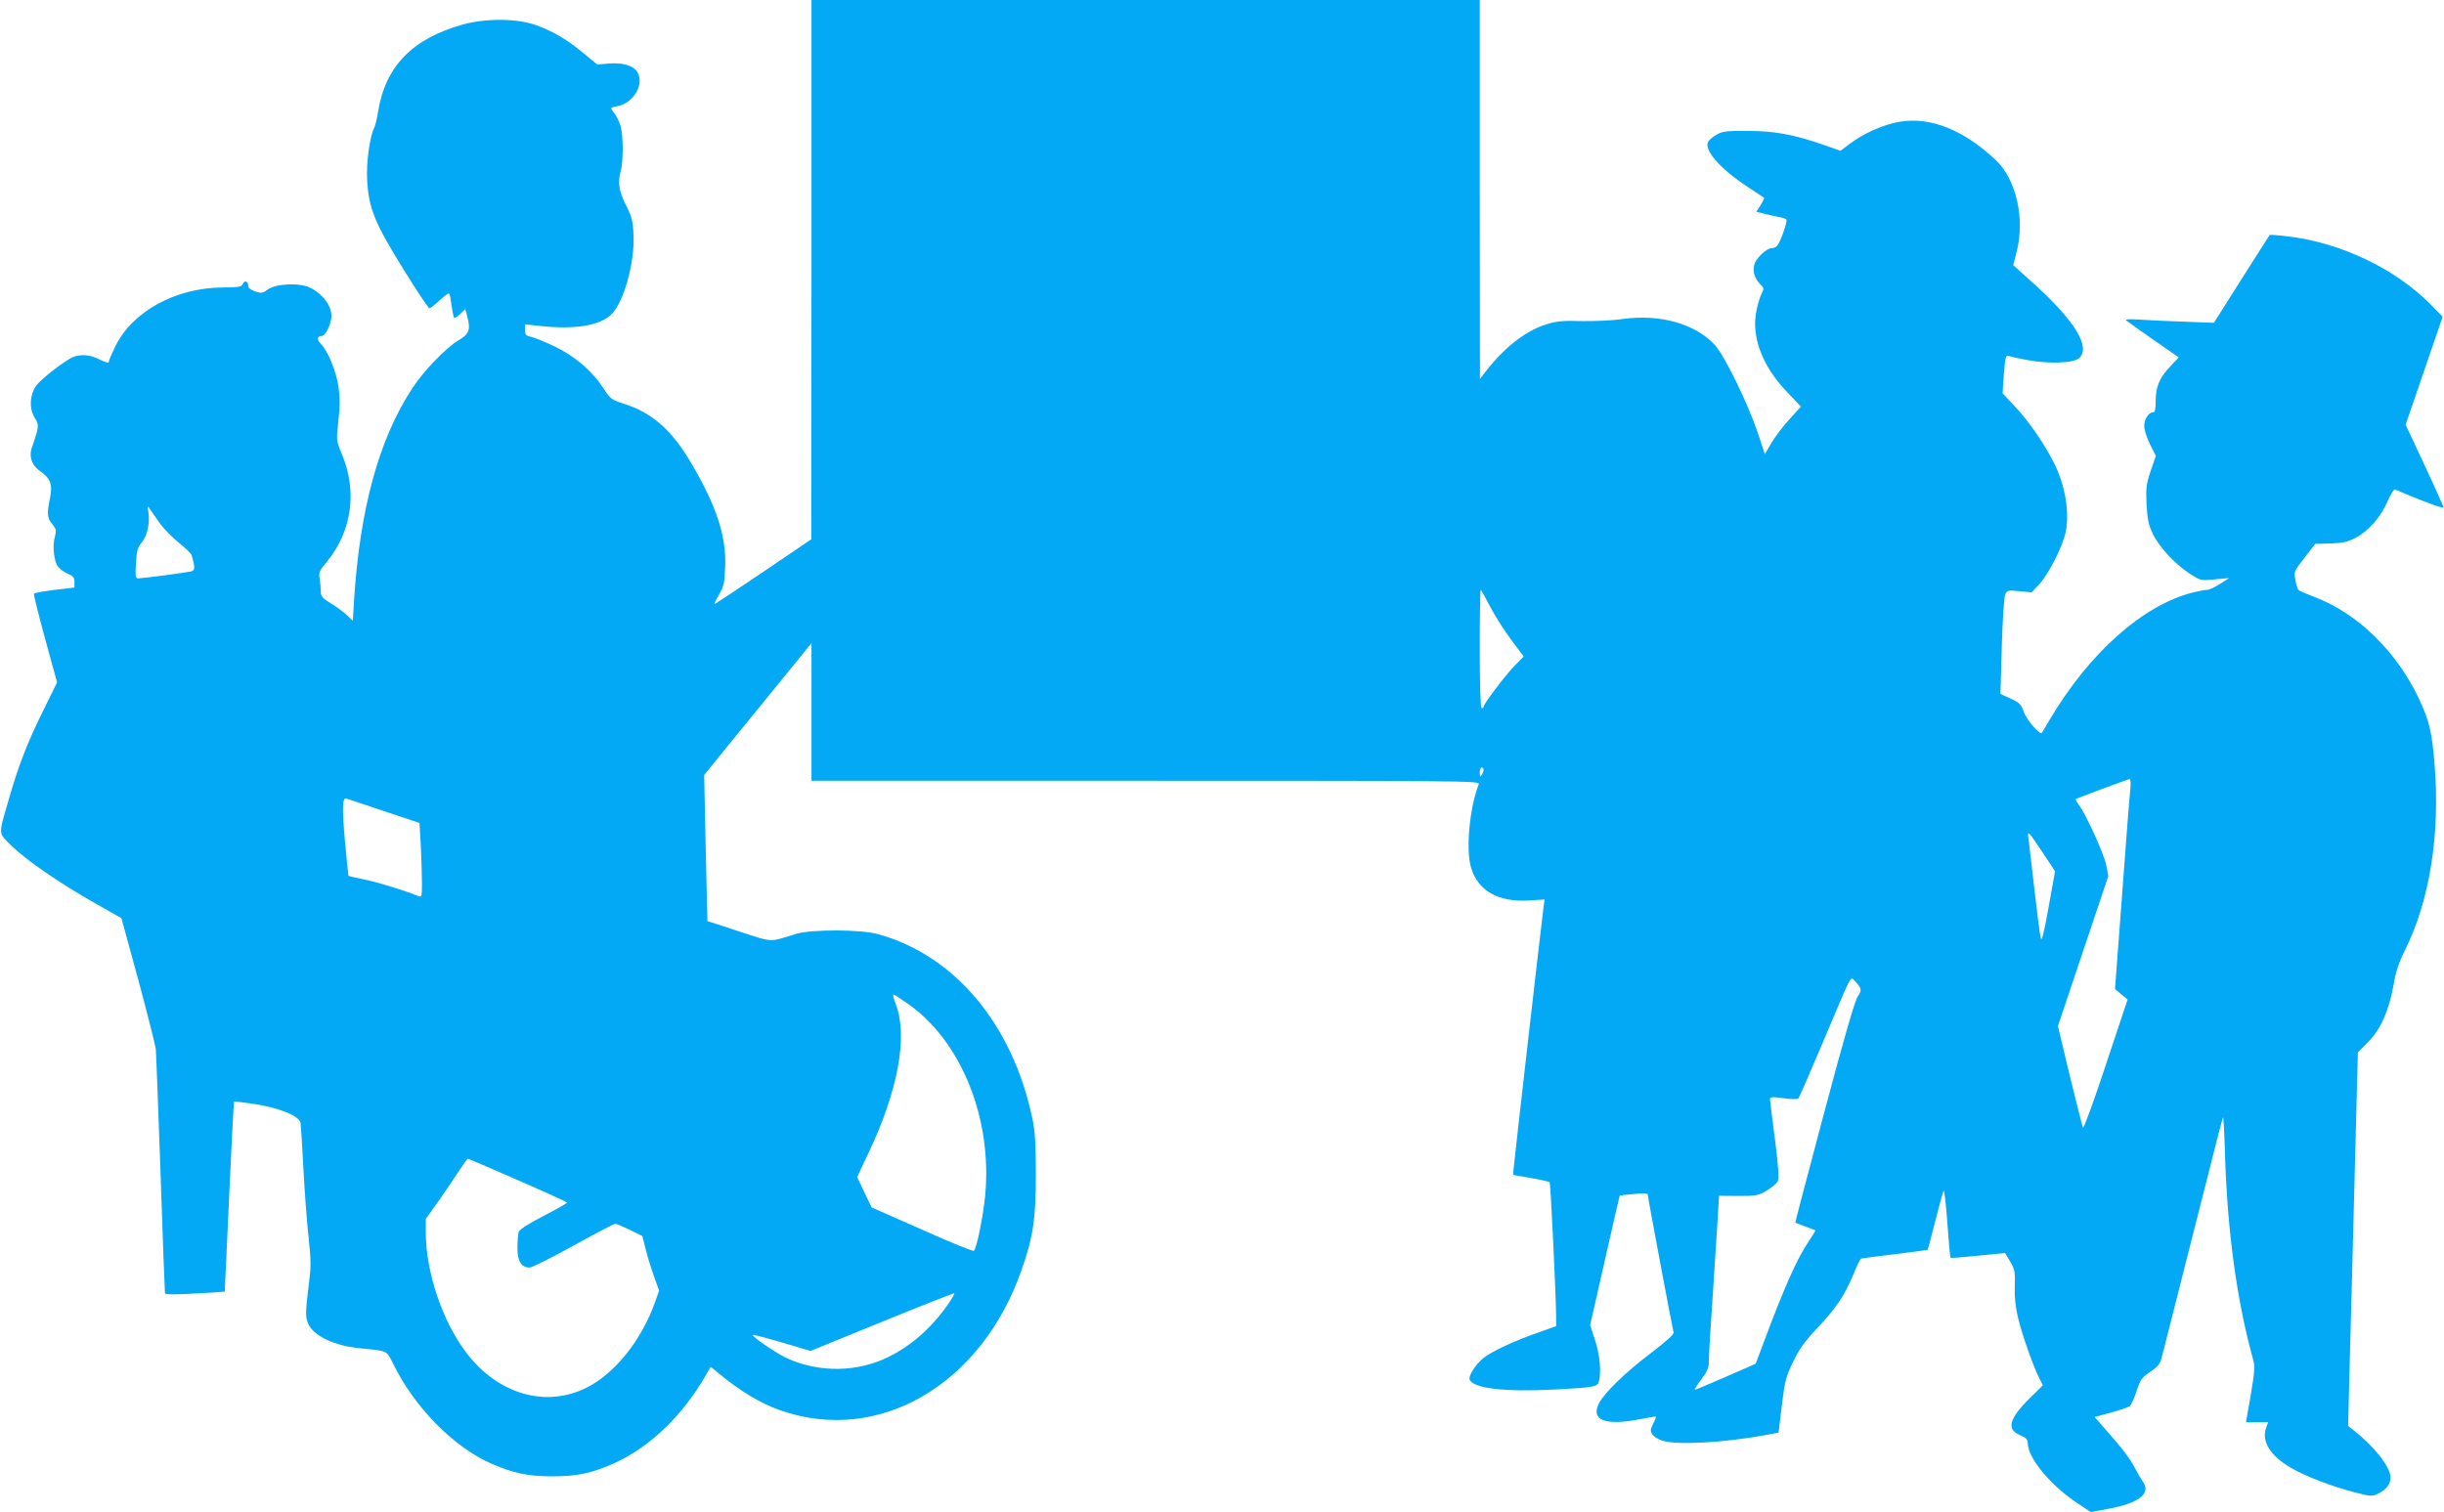 <?xml version="1.0" standalone="no"?>
<!DOCTYPE svg PUBLIC "-//W3C//DTD SVG 20010904//EN"
 "http://www.w3.org/TR/2001/REC-SVG-20010904/DTD/svg10.dtd">
<svg version="1.0" xmlns="http://www.w3.org/2000/svg"
 width="1280pt" height="792pt" viewBox="0 0 1280 792"
 preserveAspectRatio="xMidYMid meet">
<g transform="translate(0,792) scale(0.1,-0.1)"
fill="#03a9f4" stroke="none">
<path d="M4250 6508 l-1 -1413 -252 -171 c-139 -94 -254 -170 -255 -168 -2 1
9 24 24 50 25 42 29 61 32 145 7 159 -46 320 -179 545 -101 172 -205 263 -352
309 -65 21 -70 25 -108 83 -59 90 -148 166 -254 217 -49 24 -105 46 -122 50
-28 6 -33 11 -33 36 l0 30 73 -8 c186 -21 320 1 380 61 64 64 121 268 115 411
-3 77 -9 99 -36 153 -39 76 -48 124 -32 181 15 55 15 185 1 238 -6 22 -20 52
-31 66 -26 33 -26 34 14 41 87 16 145 121 101 183 -22 31 -78 46 -148 40 l-59
-5 -68 56 c-88 74 -161 117 -252 150 -99 36 -262 37 -383 4 -265 -74 -407
-219 -445 -458 -6 -37 -15 -74 -20 -83 -23 -44 -43 -188 -37 -276 8 -147 41
-225 189 -464 70 -113 132 -206 137 -206 5 0 30 19 54 42 25 24 48 40 50 35 3
-4 8 -32 12 -62 4 -30 10 -59 12 -63 3 -5 18 3 33 18 l27 26 12 -46 c16 -64 7
-86 -51 -120 -62 -37 -179 -158 -236 -245 -176 -266 -277 -631 -308 -1118 l-6
-104 -32 30 c-17 17 -55 44 -84 62 -45 27 -52 36 -52 63 0 18 -3 48 -6 67 -5
31 -1 42 36 85 133 160 163 371 80 567 -29 71 -29 71 -18 172 9 74 9 123 1
179 -12 81 -54 185 -92 225 -23 23 -21 42 4 42 15 0 38 38 48 81 15 59 -31
132 -107 171 -54 28 -181 23 -224 -9 -25 -19 -33 -20 -65 -10 -24 8 -37 18
-37 29 0 25 -19 32 -28 11 -6 -16 -20 -18 -107 -19 -245 -2 -469 -124 -560
-306 -19 -39 -35 -76 -35 -83 0 -8 -16 -4 -47 11 -50 26 -96 30 -139 14 -41
-16 -170 -116 -195 -151 -33 -47 -37 -119 -9 -164 20 -33 22 -42 13 -79 -6
-22 -17 -55 -23 -72 -21 -50 -6 -100 40 -132 55 -38 66 -70 52 -141 -17 -82
-15 -106 12 -137 20 -24 22 -33 14 -63 -15 -52 -5 -137 18 -162 10 -12 34 -28
51 -36 26 -10 33 -19 33 -42 l0 -29 -103 -12 c-56 -7 -105 -16 -109 -19 -3 -3
23 -109 58 -236 l63 -230 -74 -150 c-82 -166 -129 -287 -179 -463 -56 -193
-57 -172 17 -245 76 -74 247 -192 437 -300 l136 -77 88 -322 c48 -178 89 -341
92 -363 2 -22 13 -317 25 -655 11 -338 22 -620 23 -625 2 -7 56 -7 157 -1 85
4 155 9 156 10 0 0 11 224 23 496 12 272 24 497 26 499 2 2 52 -4 111 -13 130
-21 230 -62 237 -98 2 -13 9 -120 15 -238 6 -118 18 -280 27 -360 14 -134 14
-155 -2 -276 -13 -107 -14 -138 -4 -168 23 -71 137 -127 285 -140 136 -13 129
-10 164 -80 112 -229 318 -438 516 -524 116 -50 188 -65 315 -66 137 0 217 18
338 74 182 86 347 246 467 453 l27 47 37 -30 c114 -96 226 -163 331 -199 512
-178 1048 134 1258 730 63 177 77 272 77 504 0 163 -4 229 -18 295 -103 493
-406 855 -807 966 -90 26 -350 26 -430 2 -146 -45 -118 -46 -300 13 l-165 54
-9 382 -8 383 115 142 c64 79 191 234 282 346 l165 203 0 -360 0 -361 1751 0
c1664 0 1751 -1 1744 -17 -48 -123 -69 -341 -41 -437 36 -122 142 -183 303
-173 l83 5 -5 -32 c-5 -33 -154 -1330 -158 -1381 l-2 -30 93 -16 c51 -9 95
-19 98 -22 5 -5 33 -585 34 -703 l0 -51 -92 -33 c-121 -41 -251 -102 -291
-136 -40 -33 -77 -92 -70 -111 18 -46 183 -66 448 -52 205 11 221 14 229 42
13 51 5 140 -20 216 l-26 79 77 339 c42 186 77 339 78 340 1 1 35 5 75 8 51 6
72 4 72 -4 0 -12 128 -696 135 -721 3 -10 -39 -47 -121 -110 -129 -97 -241
-206 -269 -260 -46 -89 30 -120 212 -85 43 8 81 15 84 15 4 0 -2 -17 -12 -37
-16 -32 -17 -40 -5 -57 7 -12 31 -26 52 -33 79 -24 319 -11 539 29 l70 13 17
143 c16 130 22 152 60 230 32 66 62 108 126 175 99 105 145 174 189 282 18 44
36 81 40 82 4 1 84 12 177 23 94 11 171 22 172 23 1 1 19 70 40 152 21 83 40
153 44 157 3 5 12 -72 19 -170 7 -97 14 -179 17 -181 2 -2 67 3 144 11 l141
14 27 -45 c24 -41 27 -54 24 -127 -2 -56 3 -107 17 -167 21 -88 79 -253 112
-318 l18 -36 -69 -68 c-109 -108 -123 -163 -49 -194 30 -12 39 -22 39 -41 1
-78 117 -219 258 -313 l72 -48 87 16 c165 30 231 81 186 143 -10 15 -29 47
-42 72 -25 48 -61 97 -153 201 l-58 66 85 23 c47 13 91 28 99 34 8 6 24 42 36
79 20 61 27 71 71 100 36 24 51 41 58 67 6 19 64 251 131 515 175 692 190 748
193 752 2 2 7 -86 10 -194 13 -410 62 -766 148 -1078 9 -33 7 -65 -13 -182
l-25 -143 58 0 58 0 -11 -30 c-24 -72 21 -145 130 -209 77 -45 220 -100 340
-130 78 -20 85 -21 118 -5 41 20 64 49 64 84 0 55 -86 164 -194 248 l-28 22 6
252 c4 139 16 580 26 979 l19 726 53 54 c66 66 110 165 134 300 11 67 27 116
58 178 131 261 186 608 157 973 -14 173 -28 232 -81 345 -116 248 -320 448
-544 534 -45 17 -84 34 -88 38 -4 4 -12 27 -16 52 -9 45 -8 46 48 118 l56 72
79 2 c64 2 90 8 131 29 68 35 135 112 169 193 16 36 33 64 39 61 62 -28 207
-85 228 -90 l27 -6 -18 42 c-10 24 -55 122 -100 218 l-82 175 97 283 97 283
-64 65 c-184 186 -468 322 -742 355 -53 7 -99 10 -100 8 -2 -2 -68 -107 -148
-232 l-144 -228 -160 6 c-88 3 -194 8 -235 11 -45 3 -71 2 -65 -4 6 -5 70 -51
143 -102 l133 -92 -45 -48 c-57 -60 -76 -107 -76 -181 0 -43 -4 -59 -13 -59
-24 0 -47 -35 -47 -72 0 -19 14 -62 30 -95 l31 -61 -27 -78 c-23 -69 -26 -91
-22 -174 4 -74 10 -107 30 -150 31 -70 116 -162 193 -213 60 -39 60 -39 135
-32 l75 7 -48 -31 c-26 -17 -57 -31 -68 -31 -12 0 -47 -7 -79 -15 -259 -67
-539 -317 -745 -665 -21 -36 -40 -67 -41 -69 -10 -13 -81 69 -94 108 -14 41
-22 49 -69 71 l-54 25 7 249 c4 138 12 259 18 272 10 22 15 23 75 17 l63 -6
38 40 c53 57 128 205 142 283 19 103 -6 242 -62 354 -51 101 -132 219 -203
294 l-67 72 7 101 c6 79 10 99 21 95 8 -3 53 -13 101 -22 114 -21 243 -17 272
10 63 57 -23 197 -242 394 l-103 93 17 67 c46 176 -1 383 -110 485 -171 159
-341 226 -503 199 -83 -14 -191 -62 -261 -116 l-48 -36 -82 29 c-160 56 -261
75 -402 75 -113 1 -135 -2 -164 -19 -19 -11 -39 -27 -44 -36 -26 -42 58 -140
203 -236 47 -31 87 -58 89 -59 2 -2 -6 -19 -18 -38 l-22 -35 38 -10 c21 -5 55
-13 76 -17 20 -3 40 -10 43 -15 6 -10 -31 -116 -48 -136 -6 -7 -19 -13 -29
-13 -28 0 -86 -56 -92 -90 -8 -36 4 -71 33 -100 19 -19 19 -23 6 -48 -8 -15
-20 -56 -27 -90 -28 -134 30 -289 158 -423 l75 -79 -58 -64 c-33 -35 -75 -91
-95 -124 l-36 -61 -37 112 c-53 157 -174 404 -225 460 -102 111 -288 163 -482
136 -52 -8 -148 -12 -214 -11 -99 3 -132 0 -186 -17 -110 -34 -221 -122 -321
-251 l-27 -35 -1 993 0 992 -1750 0 -1750 0 0 -1412z m-3414 -1328 c23 -31 69
-78 103 -105 33 -26 62 -55 65 -64 19 -67 18 -80 -6 -85 -31 -7 -256 -36 -275
-36 -13 0 -15 13 -11 79 4 67 9 84 31 110 28 34 43 100 34 159 -5 31 -4 34 6
18 7 -10 31 -44 53 -76z m6968 -437 c25 -49 75 -127 111 -175 l65 -87 -47 -48
c-49 -50 -163 -201 -163 -215 0 -4 -4 -8 -10 -8 -6 0 -10 110 -10 310 0 171 2
310 5 310 2 0 24 -39 49 -87z m-34 -855 c0 -7 -5 -20 -10 -28 -8 -12 -10 -9
-10 13 0 15 5 27 10 27 6 0 10 -6 10 -12z m3387 -105 c-4 -32 -23 -280 -43
-551 l-37 -493 33 -28 33 -27 -114 -342 c-62 -188 -116 -336 -120 -329 -3 7
-34 129 -69 272 l-62 260 132 393 132 393 -11 57 c-11 56 -102 258 -142 314
-12 16 -20 30 -18 32 6 4 273 104 283 105 5 1 6 -25 3 -56z m-9146 -112 l186
-62 7 -121 c3 -67 6 -155 6 -196 0 -67 -2 -73 -17 -67 -79 32 -203 70 -277 86
-48 10 -89 19 -91 21 -1 2 -9 82 -18 178 -16 176 -14 235 7 227 6 -2 95 -32
197 -66z m8689 -220 l63 -95 -34 -189 c-26 -144 -36 -182 -41 -161 -4 16 -19
130 -33 254 -14 124 -28 243 -31 265 -7 49 -4 46 76 -74z m-959 -704 c7 -13 4
-25 -12 -48 -14 -20 -73 -223 -175 -607 -84 -316 -153 -576 -151 -577 1 -1 25
-10 52 -20 28 -10 51 -19 53 -20 1 -1 -14 -26 -34 -56 -62 -91 -130 -244 -236
-529 l-43 -114 -155 -68 c-85 -37 -159 -68 -163 -68 -4 0 10 24 33 53 34 46
40 61 40 103 0 27 9 177 20 334 10 157 22 339 26 405 l7 121 101 -1 c93 0 105
2 149 28 26 16 53 38 58 50 7 16 3 78 -15 219 -14 108 -26 202 -26 210 0 12
12 13 71 5 41 -6 73 -6 78 -1 4 5 61 135 126 289 159 376 144 349 168 328 10
-10 23 -26 28 -36z m-4985 -86 c278 -195 441 -599 404 -1000 -10 -109 -44
-277 -59 -293 -4 -5 -126 45 -271 110 l-265 117 -38 79 -38 80 59 125 c155
326 208 611 144 779 -11 29 -17 52 -13 52 5 0 39 -22 77 -49z m-2044 -923
c142 -62 258 -115 258 -118 0 -3 -56 -35 -124 -70 -83 -43 -127 -72 -130 -85
-3 -11 -6 -48 -6 -82 0 -70 20 -103 64 -103 13 0 116 52 230 115 114 63 212
115 219 114 6 0 41 -15 77 -32 l64 -32 18 -70 c9 -38 29 -102 44 -143 l26 -73
-22 -62 c-71 -199 -210 -372 -357 -446 -214 -107 -462 -36 -628 179 -127 165
-215 425 -215 634 l0 71 68 95 c37 53 85 124 107 158 22 34 42 62 45 62 3 0
121 -50 262 -112z m2257 -645 c-85 -124 -192 -220 -315 -281 -163 -81 -363
-84 -533 -7 -57 27 -185 114 -178 122 3 2 72 -16 154 -40 l148 -44 375 153
c206 84 377 151 378 149 2 -2 -11 -25 -29 -52z"/>
</g>
</svg>
